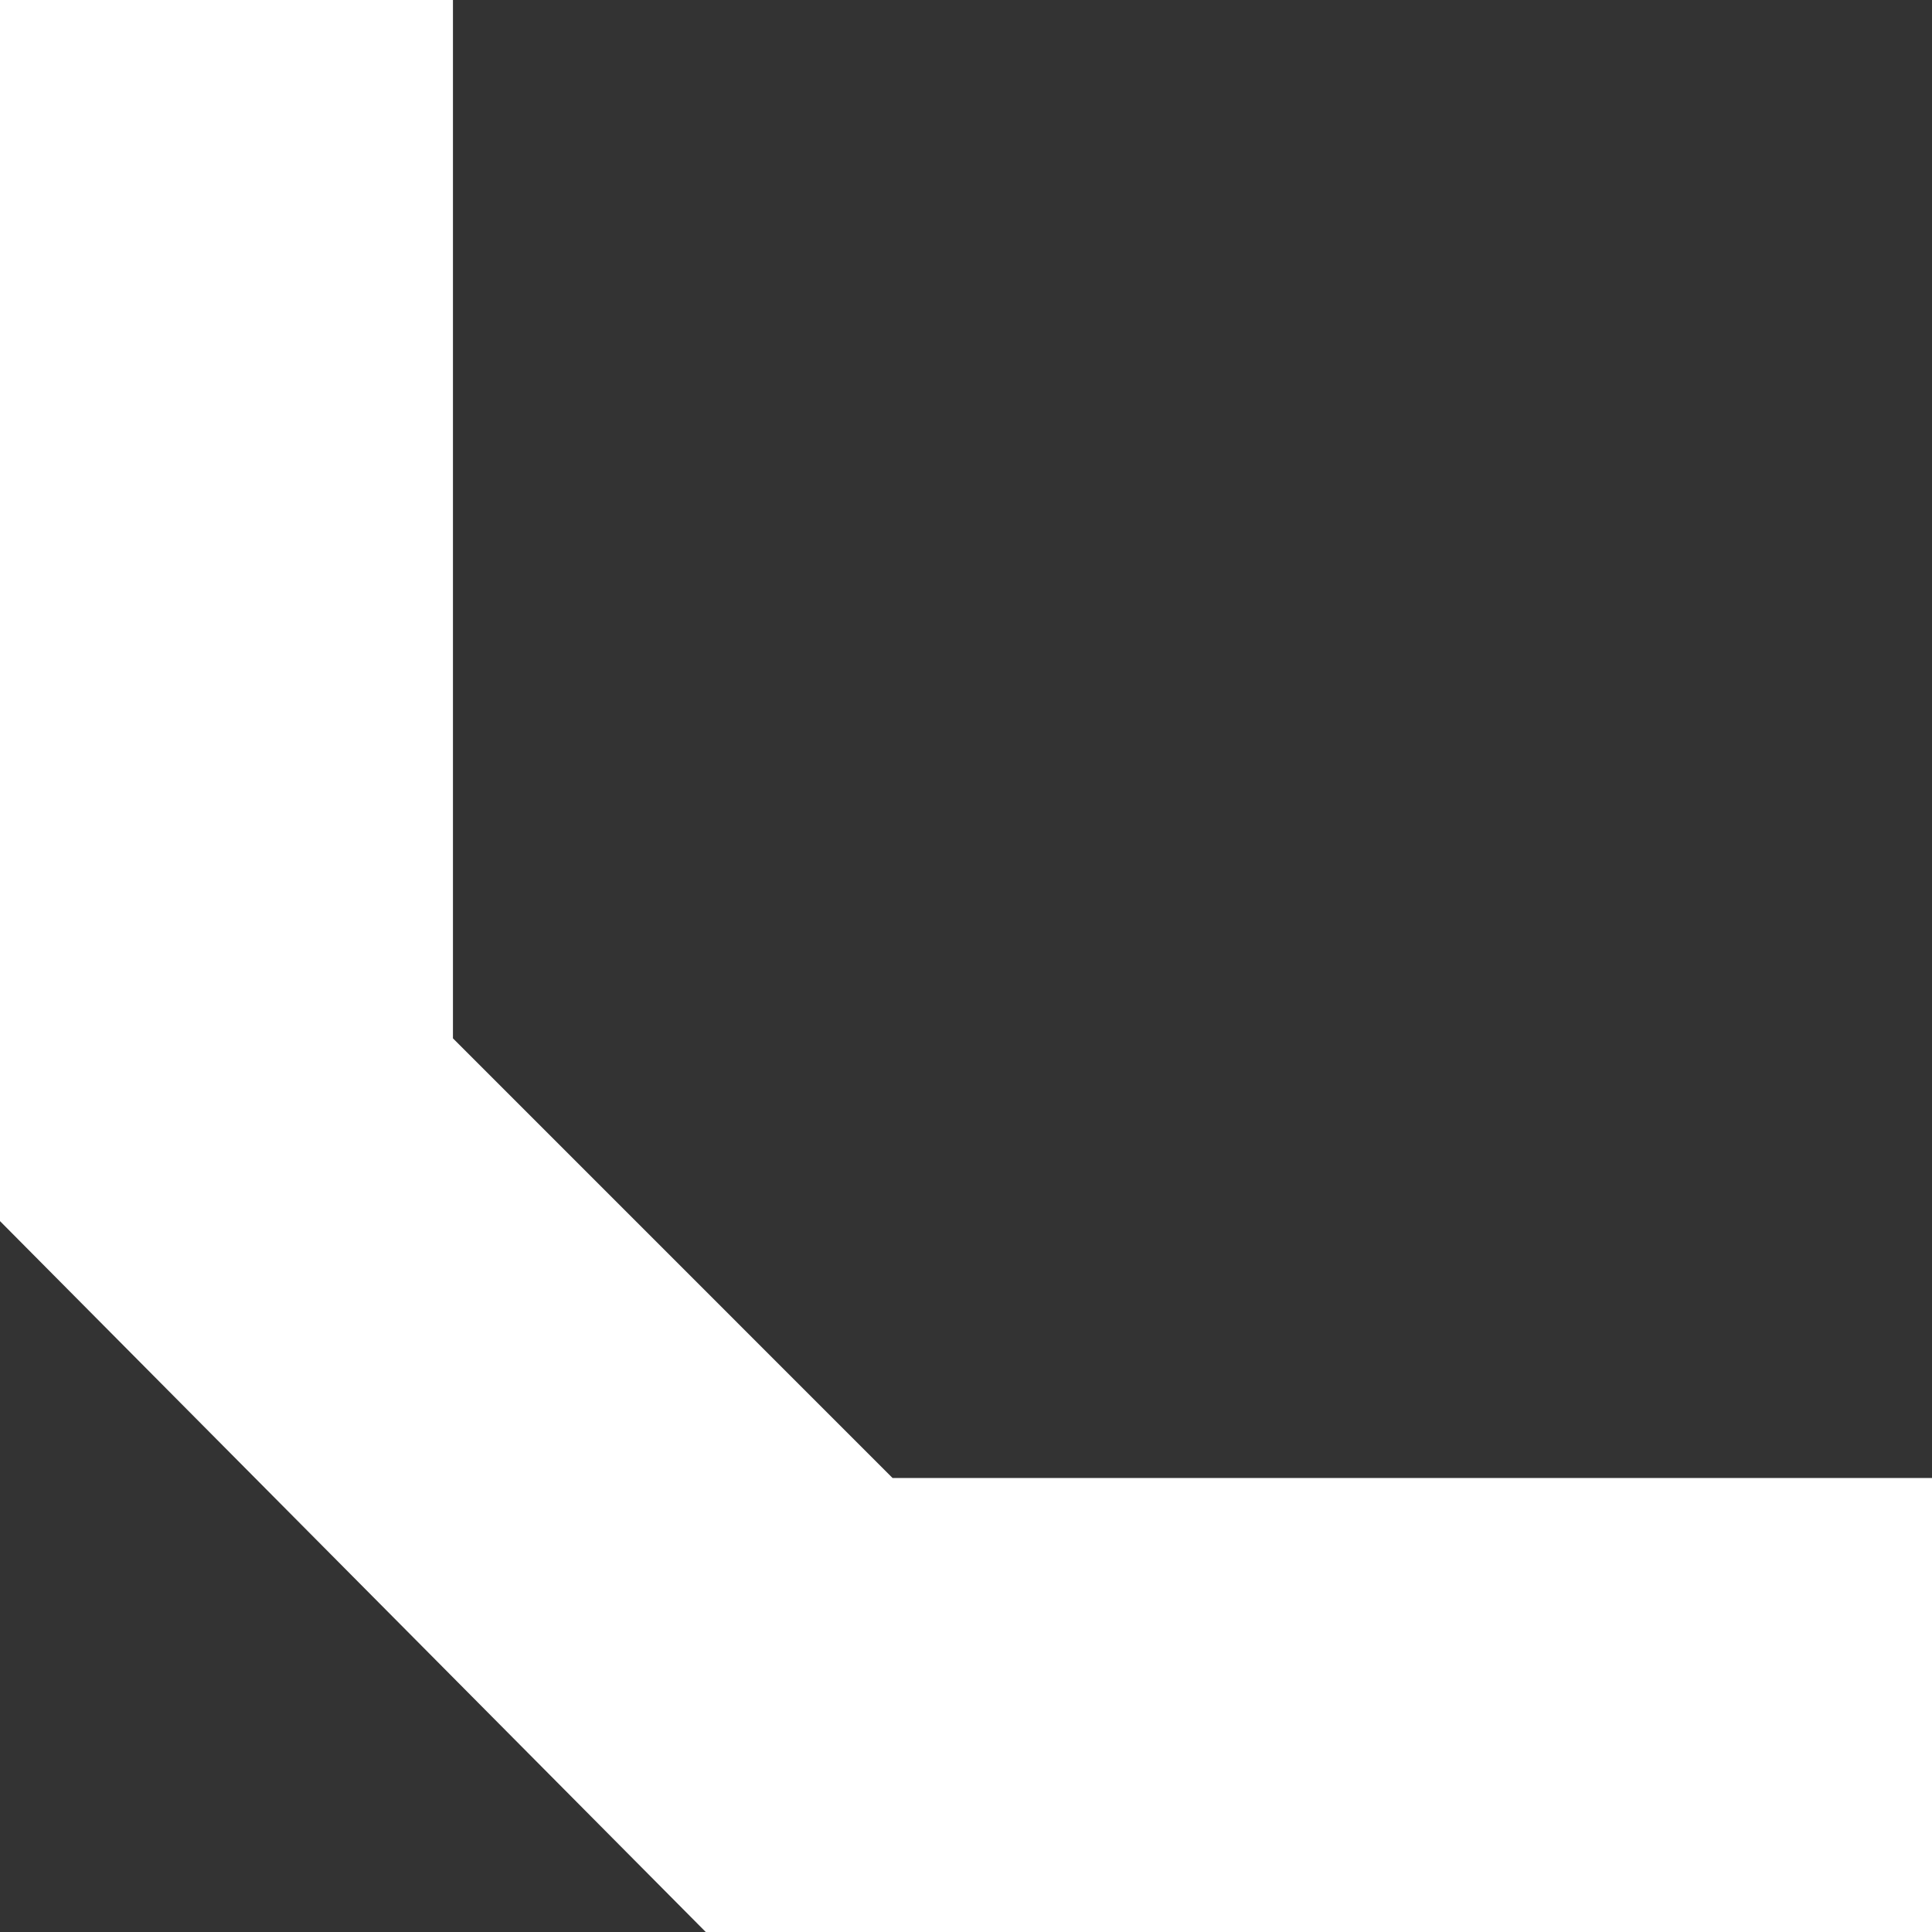 <svg width="47" height="47" viewBox="0 0 47 47" fill="none" xmlns="http://www.w3.org/2000/svg">
<rect x="0" y="0" width="47" height="47" fill="#333333" stroke="none"/>
<path d="M21.713 35.955H47V47H17.169L3.3319e-05 29.706V0L11.019 0V25.26L21.713 35.955Z" fill="white"/>
</svg>
